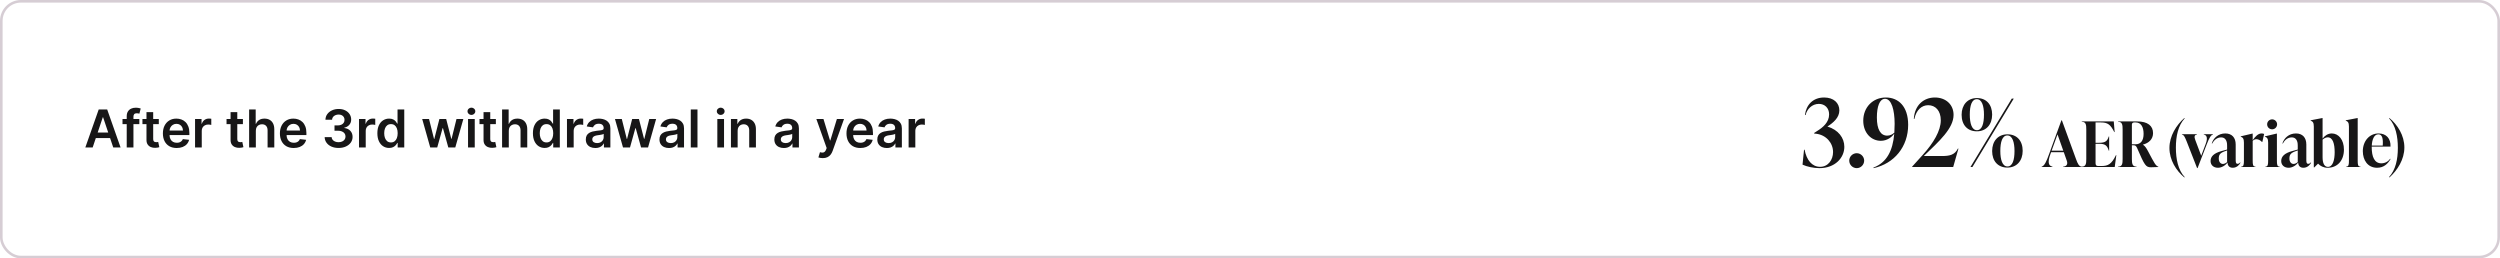 <?xml version="1.0" encoding="UTF-8"?> <svg xmlns="http://www.w3.org/2000/svg" width="958" height="99" viewBox="0 0 958 99" fill="none"><rect x="0.5" y="0.5" width="957" height="98" rx="7.5" stroke="#D6CDD4"></rect><path d="M35.514 56.5H32.701L37.822 41.955H41.075L46.202 56.5H43.39L39.505 44.938H39.391L35.514 56.5ZM35.606 50.797H43.276V52.913H35.606V50.797ZM53.394 45.591V47.58H46.945V45.591H53.394ZM48.557 56.5V44.561C48.557 43.827 48.708 43.216 49.011 42.729C49.319 42.241 49.731 41.876 50.247 41.635C50.763 41.394 51.336 41.273 51.966 41.273C52.411 41.273 52.806 41.308 53.152 41.379C53.498 41.45 53.753 41.514 53.919 41.571L53.408 43.56C53.299 43.526 53.161 43.493 52.996 43.46C52.83 43.422 52.645 43.403 52.442 43.403C51.964 43.403 51.625 43.519 51.426 43.751C51.232 43.979 51.135 44.305 51.135 44.731V56.5H48.557ZM60.854 45.591V47.58H54.583V45.591H60.854ZM56.131 42.977H58.702V53.219C58.702 53.564 58.755 53.83 58.859 54.014C58.968 54.194 59.11 54.317 59.285 54.383C59.46 54.45 59.654 54.483 59.867 54.483C60.028 54.483 60.175 54.471 60.307 54.447C60.445 54.424 60.549 54.403 60.62 54.383L61.053 56.394C60.916 56.441 60.719 56.493 60.464 56.55C60.213 56.606 59.905 56.64 59.541 56.649C58.897 56.668 58.316 56.571 57.8 56.358C57.284 56.14 56.875 55.804 56.572 55.349C56.273 54.895 56.127 54.327 56.131 53.645V42.977ZM67.717 56.713C66.623 56.713 65.679 56.486 64.883 56.031C64.092 55.572 63.484 54.923 63.058 54.085C62.632 53.242 62.419 52.251 62.419 51.109C62.419 49.987 62.632 49.002 63.058 48.155C63.489 47.303 64.09 46.64 64.862 46.166C65.634 45.688 66.54 45.449 67.582 45.449C68.254 45.449 68.889 45.558 69.485 45.776C70.087 45.989 70.617 46.32 71.076 46.77C71.54 47.22 71.905 47.793 72.17 48.489C72.435 49.18 72.568 50.004 72.568 50.96V51.749H63.626V50.016H70.103C70.099 49.523 69.992 49.085 69.784 48.702C69.575 48.313 69.284 48.008 68.91 47.785C68.541 47.563 68.11 47.452 67.618 47.452C67.092 47.452 66.63 47.58 66.233 47.835C65.835 48.086 65.525 48.418 65.302 48.83C65.084 49.237 64.973 49.684 64.968 50.172V51.685C64.968 52.319 65.084 52.864 65.316 53.318C65.548 53.768 65.873 54.114 66.289 54.355C66.706 54.592 67.194 54.71 67.752 54.71C68.126 54.71 68.465 54.658 68.768 54.554C69.071 54.445 69.334 54.286 69.556 54.078C69.779 53.87 69.947 53.612 70.061 53.304L72.461 53.574C72.31 54.208 72.021 54.762 71.595 55.236C71.173 55.705 70.634 56.069 69.975 56.33C69.317 56.585 68.564 56.713 67.717 56.713ZM74.743 56.5V45.591H77.236V47.409H77.349C77.548 46.779 77.889 46.294 78.372 45.953C78.86 45.608 79.416 45.435 80.041 45.435C80.183 45.435 80.342 45.442 80.517 45.456C80.697 45.465 80.846 45.482 80.965 45.506V47.871C80.856 47.833 80.683 47.8 80.446 47.771C80.214 47.738 79.989 47.722 79.771 47.722C79.303 47.722 78.881 47.823 78.507 48.027C78.138 48.226 77.847 48.503 77.633 48.858C77.421 49.213 77.314 49.623 77.314 50.087V56.5H74.743ZM93.081 45.591V47.58H86.81V45.591H93.081ZM88.358 42.977H90.929V53.219C90.929 53.564 90.981 53.83 91.085 54.014C91.194 54.194 91.336 54.317 91.511 54.383C91.687 54.45 91.881 54.483 92.094 54.483C92.255 54.483 92.401 54.471 92.534 54.447C92.671 54.424 92.776 54.403 92.847 54.383L93.28 56.394C93.142 56.441 92.946 56.493 92.69 56.55C92.439 56.606 92.132 56.64 91.767 56.649C91.123 56.668 90.543 56.571 90.027 56.358C89.511 56.14 89.101 55.804 88.798 55.349C88.5 54.895 88.353 54.327 88.358 53.645V42.977ZM98.037 50.108V56.5H95.466V41.955H97.98V47.445H98.108C98.363 46.829 98.759 46.344 99.294 45.989C99.834 45.629 100.52 45.449 101.353 45.449C102.111 45.449 102.771 45.608 103.335 45.925C103.898 46.242 104.334 46.706 104.642 47.317C104.954 47.928 105.11 48.673 105.11 49.554V56.5H102.539V49.952C102.539 49.218 102.35 48.647 101.971 48.24C101.597 47.828 101.072 47.622 100.395 47.622C99.94 47.622 99.533 47.722 99.173 47.92C98.818 48.115 98.538 48.396 98.335 48.766C98.136 49.135 98.037 49.582 98.037 50.108ZM112.561 56.713C111.467 56.713 110.522 56.486 109.727 56.031C108.936 55.572 108.328 54.923 107.902 54.085C107.475 53.242 107.262 52.251 107.262 51.109C107.262 49.987 107.475 49.002 107.902 48.155C108.333 47.303 108.934 46.64 109.706 46.166C110.477 45.688 111.384 45.449 112.426 45.449C113.098 45.449 113.733 45.558 114.329 45.776C114.931 45.989 115.461 46.32 115.92 46.77C116.384 47.22 116.749 47.793 117.014 48.489C117.279 49.18 117.412 50.004 117.412 50.96V51.749H108.47V50.016H114.947C114.942 49.523 114.836 49.085 114.627 48.702C114.419 48.313 114.128 48.008 113.754 47.785C113.385 47.563 112.954 47.452 112.461 47.452C111.936 47.452 111.474 47.58 111.076 47.835C110.679 48.086 110.368 48.418 110.146 48.83C109.928 49.237 109.817 49.684 109.812 50.172V51.685C109.812 52.319 109.928 52.864 110.16 53.318C110.392 53.768 110.717 54.114 111.133 54.355C111.55 54.592 112.038 54.71 112.596 54.71C112.97 54.71 113.309 54.658 113.612 54.554C113.915 54.445 114.178 54.286 114.4 54.078C114.623 53.87 114.791 53.612 114.904 53.304L117.305 53.574C117.154 54.208 116.865 54.762 116.439 55.236C116.017 55.705 115.477 56.069 114.819 56.33C114.161 56.585 113.408 56.713 112.561 56.713ZM129.739 56.699C128.717 56.699 127.808 56.524 127.012 56.173C126.221 55.823 125.596 55.335 125.137 54.71C124.678 54.085 124.434 53.363 124.406 52.544H127.076C127.1 52.937 127.23 53.28 127.467 53.574C127.703 53.863 128.018 54.088 128.411 54.249C128.804 54.41 129.245 54.49 129.732 54.49C130.253 54.49 130.715 54.4 131.117 54.22C131.52 54.035 131.835 53.78 132.062 53.453C132.289 53.126 132.4 52.75 132.396 52.324C132.4 51.883 132.287 51.495 132.055 51.159C131.823 50.823 131.487 50.56 131.046 50.371C130.611 50.181 130.085 50.087 129.469 50.087H128.184V48.055H129.469C129.976 48.055 130.419 47.968 130.798 47.793C131.181 47.617 131.482 47.371 131.7 47.054C131.917 46.732 132.024 46.36 132.019 45.939C132.024 45.527 131.932 45.169 131.742 44.867C131.558 44.559 131.295 44.32 130.954 44.149C130.618 43.979 130.222 43.894 129.768 43.894C129.323 43.894 128.911 43.974 128.532 44.135C128.153 44.296 127.848 44.526 127.616 44.824C127.384 45.117 127.261 45.468 127.246 45.875H124.711C124.73 45.061 124.964 44.346 125.414 43.73C125.869 43.11 126.475 42.627 127.232 42.281C127.99 41.931 128.84 41.756 129.782 41.756C130.753 41.756 131.595 41.938 132.31 42.303C133.03 42.662 133.586 43.148 133.979 43.758C134.372 44.369 134.569 45.044 134.569 45.783C134.574 46.602 134.332 47.288 133.844 47.842C133.362 48.396 132.727 48.758 131.941 48.929V49.043C132.964 49.185 133.747 49.563 134.292 50.179C134.841 50.79 135.113 51.55 135.109 52.459C135.109 53.273 134.877 54.002 134.413 54.646C133.953 55.285 133.319 55.787 132.509 56.152C131.704 56.517 130.781 56.699 129.739 56.699ZM137.575 56.5V45.591H140.068V47.409H140.181C140.38 46.779 140.721 46.294 141.204 45.953C141.692 45.608 142.248 45.435 142.873 45.435C143.015 45.435 143.174 45.442 143.349 45.456C143.529 45.465 143.678 45.482 143.797 45.506V47.871C143.688 47.833 143.515 47.8 143.278 47.771C143.046 47.738 142.821 47.722 142.603 47.722C142.135 47.722 141.713 47.823 141.339 48.027C140.97 48.226 140.679 48.503 140.466 48.858C140.252 49.213 140.146 49.623 140.146 50.087V56.5H137.575ZM149.104 56.692C148.247 56.692 147.48 56.472 146.803 56.031C146.125 55.591 145.59 54.952 145.197 54.114C144.804 53.276 144.608 52.258 144.608 51.06C144.608 49.847 144.807 48.825 145.205 47.992C145.607 47.153 146.149 46.521 146.831 46.095C147.513 45.664 148.273 45.449 149.111 45.449C149.75 45.449 150.276 45.558 150.688 45.776C151.099 45.989 151.426 46.247 151.668 46.55C151.909 46.848 152.096 47.13 152.229 47.395H152.335V41.955H154.913V56.5H152.385V54.781H152.229C152.096 55.046 151.904 55.328 151.653 55.626C151.402 55.92 151.071 56.171 150.659 56.379C150.247 56.588 149.729 56.692 149.104 56.692ZM149.821 54.582C150.366 54.582 150.83 54.436 151.213 54.142C151.597 53.844 151.888 53.429 152.087 52.899C152.286 52.369 152.385 51.751 152.385 51.045C152.385 50.34 152.286 49.727 152.087 49.206C151.893 48.685 151.604 48.28 151.22 47.992C150.841 47.703 150.375 47.558 149.821 47.558C149.248 47.558 148.77 47.707 148.386 48.006C148.003 48.304 147.714 48.716 147.52 49.242C147.326 49.767 147.229 50.368 147.229 51.045C147.229 51.727 147.326 52.336 147.52 52.871C147.719 53.401 148.01 53.82 148.393 54.128C148.782 54.431 149.258 54.582 149.821 54.582ZM164.865 56.5L161.783 45.591H164.404L166.321 53.261H166.421L168.381 45.591H170.973L172.934 53.219H173.04L174.929 45.591H177.557L174.468 56.5H171.79L169.745 49.128H169.596L167.55 56.5H164.865ZM179.352 56.5V45.591H181.923V56.5H179.352ZM180.645 44.043C180.238 44.043 179.887 43.908 179.594 43.638C179.3 43.363 179.153 43.034 179.153 42.651C179.153 42.262 179.3 41.933 179.594 41.663C179.887 41.389 180.238 41.251 180.645 41.251C181.057 41.251 181.407 41.389 181.696 41.663C181.99 41.933 182.136 42.262 182.136 42.651C182.136 43.034 181.99 43.363 181.696 43.638C181.407 43.908 181.057 44.043 180.645 44.043ZM190.015 45.591V47.58H183.743V45.591H190.015ZM185.292 42.977H187.863V53.219C187.863 53.564 187.915 53.83 188.019 54.014C188.128 54.194 188.27 54.317 188.445 54.383C188.62 54.45 188.814 54.483 189.027 54.483C189.188 54.483 189.335 54.471 189.468 54.447C189.605 54.424 189.709 54.403 189.78 54.383L190.213 56.394C190.076 56.441 189.88 56.493 189.624 56.55C189.373 56.606 189.065 56.64 188.701 56.649C188.057 56.668 187.477 56.571 186.961 56.358C186.444 56.14 186.035 55.804 185.732 55.349C185.434 54.895 185.287 54.327 185.292 53.645V42.977ZM194.97 50.108V56.5H192.399V41.955H194.913V47.445H195.041C195.297 46.829 195.692 46.344 196.227 45.989C196.767 45.629 197.454 45.449 198.287 45.449C199.045 45.449 199.705 45.608 200.268 45.925C200.832 46.242 201.268 46.706 201.575 47.317C201.888 47.928 202.044 48.673 202.044 49.554V56.5H199.473V49.952C199.473 49.218 199.284 48.647 198.905 48.24C198.531 47.828 198.005 47.622 197.328 47.622C196.874 47.622 196.466 47.722 196.107 47.92C195.751 48.115 195.472 48.396 195.268 48.766C195.07 49.135 194.97 49.582 194.97 50.108ZM208.713 56.692C207.856 56.692 207.089 56.472 206.412 56.031C205.735 55.591 205.2 54.952 204.807 54.114C204.414 53.276 204.217 52.258 204.217 51.06C204.217 49.847 204.416 48.825 204.814 47.992C205.216 47.153 205.759 46.521 206.44 46.095C207.122 45.664 207.882 45.449 208.72 45.449C209.359 45.449 209.885 45.558 210.297 45.776C210.709 45.989 211.036 46.247 211.277 46.55C211.518 46.848 211.705 47.13 211.838 47.395H211.945V41.955H214.523V56.5H211.994V54.781H211.838C211.705 55.046 211.514 55.328 211.263 55.626C211.012 55.92 210.68 56.171 210.268 56.379C209.857 56.588 209.338 56.692 208.713 56.692ZM209.43 54.582C209.975 54.582 210.439 54.436 210.822 54.142C211.206 53.844 211.497 53.429 211.696 52.899C211.895 52.369 211.994 51.751 211.994 51.045C211.994 50.34 211.895 49.727 211.696 49.206C211.502 48.685 211.213 48.28 210.83 47.992C210.451 47.703 209.984 47.558 209.43 47.558C208.857 47.558 208.379 47.707 207.996 48.006C207.612 48.304 207.323 48.716 207.129 49.242C206.935 49.767 206.838 50.368 206.838 51.045C206.838 51.727 206.935 52.336 207.129 52.871C207.328 53.401 207.619 53.82 208.003 54.128C208.391 54.431 208.867 54.582 209.43 54.582ZM217.262 56.5V45.591H219.755V47.409H219.869C220.068 46.779 220.409 46.294 220.892 45.953C221.379 45.608 221.936 45.435 222.561 45.435C222.703 45.435 222.861 45.442 223.037 45.456C223.217 45.465 223.366 45.482 223.484 45.506V47.871C223.375 47.833 223.202 47.8 222.966 47.771C222.734 47.738 222.509 47.722 222.291 47.722C221.822 47.722 221.401 47.823 221.027 48.027C220.657 48.226 220.366 48.503 220.153 48.858C219.94 49.213 219.833 49.623 219.833 50.087V56.5H217.262ZM228.136 56.72C227.445 56.72 226.822 56.597 226.268 56.351C225.719 56.1 225.283 55.731 224.961 55.243C224.644 54.755 224.485 54.154 224.485 53.439C224.485 52.823 224.599 52.314 224.826 51.912C225.054 51.51 225.364 51.188 225.757 50.946C226.15 50.705 226.592 50.522 227.085 50.399C227.582 50.271 228.096 50.179 228.626 50.122C229.265 50.056 229.784 49.997 230.181 49.945C230.579 49.888 230.868 49.803 231.048 49.689C231.233 49.571 231.325 49.388 231.325 49.142V49.099C231.325 48.564 231.166 48.15 230.849 47.856C230.532 47.563 230.075 47.416 229.478 47.416C228.849 47.416 228.349 47.553 227.98 47.828C227.615 48.103 227.369 48.427 227.241 48.801L224.841 48.46C225.03 47.797 225.342 47.243 225.778 46.798C226.214 46.349 226.746 46.012 227.376 45.79C228.006 45.562 228.702 45.449 229.464 45.449C229.99 45.449 230.513 45.51 231.034 45.633C231.555 45.757 232.03 45.96 232.461 46.244C232.892 46.524 233.238 46.905 233.498 47.388C233.763 47.871 233.896 48.474 233.896 49.199V56.5H231.424V55.001H231.339C231.183 55.304 230.963 55.589 230.679 55.854C230.399 56.114 230.047 56.325 229.62 56.486C229.199 56.642 228.704 56.72 228.136 56.72ZM228.804 54.831C229.32 54.831 229.767 54.729 230.146 54.526C230.525 54.317 230.816 54.043 231.02 53.702C231.228 53.361 231.332 52.989 231.332 52.587V51.301C231.252 51.367 231.114 51.429 230.92 51.486C230.731 51.543 230.518 51.592 230.281 51.635C230.044 51.678 229.81 51.715 229.578 51.749C229.346 51.782 229.145 51.81 228.974 51.834C228.591 51.886 228.247 51.971 227.944 52.09C227.641 52.208 227.402 52.374 227.227 52.587C227.052 52.795 226.964 53.065 226.964 53.396C226.964 53.87 227.137 54.227 227.483 54.469C227.828 54.71 228.269 54.831 228.804 54.831ZM238.733 56.5L235.65 45.591H238.271L240.189 53.261H240.288L242.248 45.591H244.841L246.801 53.219H246.907L248.797 45.591H251.424L248.335 56.5H245.657L243.612 49.128H243.463L241.417 56.5H238.733ZM256.359 56.72C255.667 56.72 255.045 56.597 254.491 56.351C253.942 56.1 253.506 55.731 253.184 55.243C252.867 54.755 252.708 54.154 252.708 53.439C252.708 52.823 252.822 52.314 253.049 51.912C253.276 51.51 253.586 51.188 253.979 50.946C254.372 50.705 254.815 50.522 255.308 50.399C255.805 50.271 256.318 50.179 256.849 50.122C257.488 50.056 258.006 49.997 258.404 49.945C258.802 49.888 259.091 49.803 259.271 49.689C259.455 49.571 259.548 49.388 259.548 49.142V49.099C259.548 48.564 259.389 48.15 259.072 47.856C258.754 47.563 258.298 47.416 257.701 47.416C257.071 47.416 256.572 47.553 256.202 47.828C255.838 48.103 255.592 48.427 255.464 48.801L253.063 48.46C253.253 47.797 253.565 47.243 254.001 46.798C254.436 46.349 254.969 46.012 255.599 45.79C256.228 45.562 256.924 45.449 257.687 45.449C258.212 45.449 258.736 45.51 259.256 45.633C259.777 45.757 260.253 45.96 260.684 46.244C261.115 46.524 261.46 46.905 261.721 47.388C261.986 47.871 262.119 48.474 262.119 49.199V56.5H259.647V55.001H259.562C259.406 55.304 259.185 55.589 258.901 55.854C258.622 56.114 258.269 56.325 257.843 56.486C257.422 56.642 256.927 56.72 256.359 56.72ZM257.026 54.831C257.542 54.831 257.99 54.729 258.369 54.526C258.747 54.317 259.039 54.043 259.242 53.702C259.451 53.361 259.555 52.989 259.555 52.587V51.301C259.474 51.367 259.337 51.429 259.143 51.486C258.953 51.543 258.74 51.592 258.504 51.635C258.267 51.678 258.032 51.715 257.8 51.749C257.568 51.782 257.367 51.81 257.197 51.834C256.813 51.886 256.47 51.971 256.167 52.09C255.864 52.208 255.625 52.374 255.45 52.587C255.274 52.795 255.187 53.065 255.187 53.396C255.187 53.87 255.36 54.227 255.705 54.469C256.051 54.71 256.491 54.831 257.026 54.831ZM267.275 41.955V56.5H264.704V41.955H267.275ZM274.88 56.5V45.591H277.451V56.5H274.88ZM276.172 44.043C275.765 44.043 275.415 43.908 275.121 43.638C274.828 43.363 274.681 43.034 274.681 42.651C274.681 42.262 274.828 41.933 275.121 41.663C275.415 41.389 275.765 41.251 276.172 41.251C276.584 41.251 276.935 41.389 277.223 41.663C277.517 41.933 277.664 42.262 277.664 42.651C277.664 43.034 277.517 43.363 277.223 43.638C276.935 43.908 276.584 44.043 276.172 44.043ZM282.665 50.108V56.5H280.094V45.591H282.552V47.445H282.68C282.931 46.834 283.331 46.349 283.88 45.989C284.434 45.629 285.118 45.449 285.933 45.449C286.685 45.449 287.341 45.61 287.9 45.932C288.463 46.254 288.899 46.72 289.207 47.331C289.519 47.942 289.673 48.683 289.668 49.554V56.5H287.097V49.952C287.097 49.222 286.908 48.652 286.529 48.24C286.155 47.828 285.637 47.622 284.974 47.622C284.524 47.622 284.124 47.722 283.773 47.92C283.428 48.115 283.156 48.396 282.957 48.766C282.763 49.135 282.665 49.582 282.665 50.108ZM300.382 56.72C299.691 56.72 299.068 56.597 298.514 56.351C297.965 56.1 297.529 55.731 297.207 55.243C296.89 54.755 296.732 54.154 296.732 53.439C296.732 52.823 296.845 52.314 297.072 51.912C297.3 51.51 297.61 51.188 298.003 50.946C298.396 50.705 298.839 50.522 299.331 50.399C299.828 50.271 300.342 50.179 300.872 50.122C301.511 50.056 302.03 49.997 302.428 49.945C302.825 49.888 303.114 49.803 303.294 49.689C303.479 49.571 303.571 49.388 303.571 49.142V49.099C303.571 48.564 303.412 48.15 303.095 47.856C302.778 47.563 302.321 47.416 301.724 47.416C301.095 47.416 300.595 47.553 300.226 47.828C299.861 48.103 299.615 48.427 299.487 48.801L297.087 48.46C297.276 47.797 297.589 47.243 298.024 46.798C298.46 46.349 298.992 46.012 299.622 45.79C300.252 45.562 300.948 45.449 301.71 45.449C302.236 45.449 302.759 45.51 303.28 45.633C303.801 45.757 304.277 45.96 304.707 46.244C305.138 46.524 305.484 46.905 305.744 47.388C306.009 47.871 306.142 48.474 306.142 49.199V56.5H303.67V55.001H303.585C303.429 55.304 303.209 55.589 302.925 55.854C302.645 56.114 302.293 56.325 301.866 56.486C301.445 56.642 300.95 56.72 300.382 56.72ZM301.05 54.831C301.566 54.831 302.013 54.729 302.392 54.526C302.771 54.317 303.062 54.043 303.266 53.702C303.474 53.361 303.578 52.989 303.578 52.587V51.301C303.498 51.367 303.36 51.429 303.166 51.486C302.977 51.543 302.764 51.592 302.527 51.635C302.29 51.678 302.056 51.715 301.824 51.749C301.592 51.782 301.391 51.81 301.22 51.834C300.837 51.886 300.493 51.971 300.19 52.09C299.887 52.208 299.648 52.374 299.473 52.587C299.298 52.795 299.21 53.065 299.21 53.396C299.21 53.87 299.383 54.227 299.729 54.469C300.074 54.71 300.515 54.831 301.05 54.831ZM315.286 60.591C314.936 60.591 314.612 60.562 314.313 60.506C314.02 60.454 313.785 60.392 313.61 60.321L314.207 58.318C314.581 58.427 314.915 58.479 315.208 58.474C315.502 58.47 315.76 58.377 315.982 58.197C316.21 58.022 316.401 57.729 316.558 57.317L316.778 56.727L312.822 45.591H315.549L318.063 53.83H318.177L320.698 45.591H323.433L319.065 57.821C318.861 58.399 318.591 58.894 318.255 59.305C317.919 59.722 317.507 60.039 317.019 60.257C316.536 60.48 315.959 60.591 315.286 60.591ZM329.67 56.713C328.576 56.713 327.632 56.486 326.836 56.031C326.046 55.572 325.437 54.923 325.011 54.085C324.585 53.242 324.372 52.251 324.372 51.109C324.372 49.987 324.585 49.002 325.011 48.155C325.442 47.303 326.043 46.64 326.815 46.166C327.587 45.688 328.493 45.449 329.535 45.449C330.208 45.449 330.842 45.558 331.439 45.776C332.04 45.989 332.57 46.32 333.029 46.77C333.493 47.22 333.858 47.793 334.123 48.489C334.388 49.18 334.521 50.004 334.521 50.96V51.749H325.579V50.016H332.056C332.052 49.523 331.945 49.085 331.737 48.702C331.529 48.313 331.237 48.008 330.863 47.785C330.494 47.563 330.063 47.452 329.571 47.452C329.045 47.452 328.583 47.58 328.186 47.835C327.788 48.086 327.478 48.418 327.255 48.83C327.038 49.237 326.926 49.684 326.922 50.172V51.685C326.922 52.319 327.038 52.864 327.27 53.318C327.502 53.768 327.826 54.114 328.243 54.355C328.659 54.592 329.147 54.71 329.706 54.71C330.08 54.71 330.418 54.658 330.721 54.554C331.024 54.445 331.287 54.286 331.51 54.078C331.732 53.87 331.9 53.612 332.014 53.304L334.414 53.574C334.263 54.208 333.974 54.762 333.548 55.236C333.127 55.705 332.587 56.069 331.929 56.33C331.27 56.585 330.518 56.713 329.67 56.713ZM339.835 56.72C339.144 56.72 338.521 56.597 337.967 56.351C337.418 56.1 336.982 55.731 336.661 55.243C336.343 54.755 336.185 54.154 336.185 53.439C336.185 52.823 336.298 52.314 336.526 51.912C336.753 51.51 337.063 51.188 337.456 50.946C337.849 50.705 338.292 50.522 338.784 50.399C339.281 50.271 339.795 50.179 340.325 50.122C340.964 50.056 341.483 49.997 341.881 49.945C342.278 49.888 342.567 49.803 342.747 49.689C342.932 49.571 343.024 49.388 343.024 49.142V49.099C343.024 48.564 342.866 48.15 342.548 47.856C342.231 47.563 341.774 47.416 341.178 47.416C340.548 47.416 340.048 47.553 339.679 47.828C339.314 48.103 339.068 48.427 338.94 48.801L336.54 48.46C336.729 47.797 337.042 47.243 337.477 46.798C337.913 46.349 338.446 46.012 339.075 45.79C339.705 45.562 340.401 45.449 341.163 45.449C341.689 45.449 342.212 45.51 342.733 45.633C343.254 45.757 343.73 45.96 344.161 46.244C344.591 46.524 344.937 46.905 345.197 47.388C345.463 47.871 345.595 48.474 345.595 49.199V56.5H343.124V55.001H343.038C342.882 55.304 342.662 55.589 342.378 55.854C342.098 56.114 341.746 56.325 341.32 56.486C340.898 56.642 340.403 56.72 339.835 56.72ZM340.503 54.831C341.019 54.831 341.466 54.729 341.845 54.526C342.224 54.317 342.515 54.043 342.719 53.702C342.927 53.361 343.031 52.989 343.031 52.587V51.301C342.951 51.367 342.813 51.429 342.619 51.486C342.43 51.543 342.217 51.592 341.98 51.635C341.743 51.678 341.509 51.715 341.277 51.749C341.045 51.782 340.844 51.81 340.673 51.834C340.29 51.886 339.946 51.971 339.643 52.09C339.34 52.208 339.101 52.374 338.926 52.587C338.751 52.795 338.663 53.065 338.663 53.396C338.663 53.87 338.836 54.227 339.182 54.469C339.527 54.71 339.968 54.831 340.503 54.831ZM348.18 56.5V45.591H350.673V47.409H350.787C350.986 46.779 351.327 46.294 351.81 45.953C352.297 45.608 352.854 45.435 353.479 45.435C353.621 45.435 353.779 45.442 353.955 45.456C354.134 45.465 354.284 45.482 354.402 45.506V47.871C354.293 47.833 354.12 47.8 353.884 47.771C353.652 47.738 353.427 47.722 353.209 47.722C352.74 47.722 352.319 47.823 351.945 48.027C351.575 48.226 351.284 48.503 351.071 48.858C350.858 49.213 350.751 49.623 350.751 50.087V56.5H348.18Z" fill="#171617"></path><path d="M700.268 48.484C704.444 49.744 706.748 52.84 706.748 56.26C706.748 60.472 703.184 64.432 697.208 64.432C694.94 64.432 692.384 63.856 690.728 63.1L691.304 57.376H691.52C692.276 61.372 694.4 63.928 697.46 63.928C700.556 63.928 702.428 61.228 702.428 58.276C702.428 54.784 699.8 51.724 695.984 51.256L695.228 51.184L695.156 50.968L696.2 50.284C698.612 48.808 700.916 46.828 700.916 43.84C700.916 41.356 699.224 39.808 696.992 39.808C694.364 39.808 692.384 41.86 691.916 44.092L691.664 44.056C692.096 40.312 694.616 37.36 699.008 37.36C702.644 37.36 704.84 39.448 704.84 42.292C704.84 45.1 702.5 47.044 700.268 48.484ZM711.505 64.432C709.921 64.432 708.625 63.136 708.625 61.552C708.625 60.004 709.921 58.708 711.505 58.708C713.053 58.708 714.349 60.004 714.349 61.552C714.349 63.136 713.053 64.432 711.505 64.432ZM722.675 37.36C727.391 37.36 731.207 40.672 731.207 47.836C731.207 56.26 725.843 62.704 717.959 64.432L717.887 64.216C723.035 62.308 725.303 57.736 725.879 51.256C724.943 52.48 723.215 53.956 720.731 53.956C717.023 53.956 713.999 50.896 713.999 46.252C713.999 41.176 717.599 37.36 722.675 37.36ZM723.179 51.976C724.367 51.976 725.231 51.436 725.915 50.824C725.987 49.744 726.023 48.628 726.023 47.44C726.023 42.184 724.835 37.864 722.351 37.864C720.263 37.864 719.219 40.816 719.219 45.028C719.219 49.636 720.659 51.976 723.179 51.976ZM750.262 56.944H750.478L748.462 64H732.73V63.856L736.798 59.356C740.938 54.784 743.71 50.068 743.71 46.108C743.71 42.364 741.622 40.312 738.886 40.312C736.438 40.312 734.314 42.076 733.594 45.568H733.378C733.666 40.312 737.158 37.36 741.442 37.36C745.618 37.36 748.606 40.06 748.606 44.02C748.606 49.168 743.17 54.064 737.194 59.788H744.142C747.058 59.788 749.038 59.392 750.262 56.944ZM757.522 50.32C753.922 50.32 751.69 47.872 751.69 43.984C751.69 40.204 753.958 37.576 757.558 37.576C761.158 37.576 763.39 40.06 763.39 43.912C763.39 47.728 761.122 50.32 757.522 50.32ZM755.83 64H755.074L770.914 37.792H771.67L755.83 64ZM757.558 49.888C759.502 49.888 760.258 47.404 760.258 43.912C760.258 40.6 759.466 38.008 757.522 38.008C755.578 38.008 754.822 40.492 754.822 43.912C754.822 47.296 755.614 49.888 757.558 49.888ZM769.222 64.216C765.622 64.216 763.39 61.732 763.39 57.88C763.39 54.064 765.658 51.472 769.258 51.472C772.858 51.472 775.09 53.92 775.09 57.808C775.09 61.588 772.822 64.216 769.222 64.216ZM769.258 63.784C771.202 63.784 771.958 61.3 771.958 57.88C771.958 54.496 771.166 51.904 769.222 51.904C767.278 51.904 766.522 54.388 766.522 57.88C766.522 61.192 767.314 63.784 769.258 63.784ZM790.12 46.12L795.52 60.928C796.216 62.872 796.696 63.76 797.704 63.856V64H790.6V63.856C792.016 63.76 792.448 62.848 791.992 61.576L790.84 58.312H785.992L785.68 59.152C784.672 61.96 784.84 63.544 786.496 63.856V64H782.368V63.856C783.448 63.568 784.192 61.888 785.224 59.008L789.928 46.12H790.12ZM788.44 51.496L786.184 57.736H790.648L788.44 51.496ZM810.84 59.44H810.984L810.36 64H797.736V63.856C799.368 63.856 799.464 62.656 799.464 60.88V49.648C799.464 47.872 799.368 46.672 797.736 46.672V46.528H810L810.336 50.608H810.192C808.728 47.704 807.672 46.912 805.008 46.912H803.016V54.712H804.432C806.784 54.712 807.528 54.064 808.08 52.288H808.224V57.736H808.08C807.504 55.84 806.784 55.096 804.432 55.096H803.016V62.488C803.016 63.184 803.232 63.616 803.976 63.616H805.296C807.744 63.616 809.136 62.968 810.84 59.44ZM823.129 57.952C825.649 62.728 826.081 63.544 827.065 63.856V64C826.585 64.048 825.097 64.096 824.257 64.096C822.289 64.096 821.857 63.496 818.929 56.704C818.545 55.888 818.281 55.672 817.513 55.672H816.937V60.88C816.937 62.656 817.081 63.856 818.713 63.856V64H811.657V63.856C813.289 63.856 813.385 62.656 813.385 60.88V49.648C813.385 47.872 813.289 46.672 811.657 46.672V46.528H818.953C823.009 46.528 825.049 48.232 825.049 51.016C825.049 53.32 823.441 54.832 821.185 55.408V55.456C821.881 55.864 822.505 56.752 823.129 57.952ZM816.937 47.776V55.288H818.329C820.321 55.288 821.425 53.92 821.425 51.28C821.425 48.712 820.465 46.912 818.353 46.912H817.849C817.273 46.912 816.937 47.2 816.937 47.776ZM837.184 67.864L837.016 67.984C833.92 65.392 831.328 61.336 831.328 56.704C831.328 52.072 833.992 47.944 837.016 45.232L837.184 45.352C834.64 48.136 833.8 52.168 833.8 56.56C833.8 60.952 834.64 65.176 837.184 67.864ZM844.49 51.568V51.424H848.018V51.568C847.226 51.712 846.578 52.816 845.618 55.312L842.114 64.408H841.922L837.962 54.28C837.29 52.624 836.93 51.712 836.114 51.568V51.424H841.898V51.568C840.818 51.664 840.794 52.504 841.226 53.632L843.506 59.68L845.21 55.168C846.146 52.72 845.546 51.736 844.49 51.568ZM858.419 62.248L858.563 62.344C858.179 63.088 857.195 64.288 855.587 64.288C854.003 64.288 853.643 63.16 853.571 62.296C852.731 63.448 851.315 64.288 849.923 64.288C848.243 64.288 847.091 63.256 847.091 61.696C847.091 59.92 848.411 58.696 851.243 57.904L853.427 57.304V55.816C853.427 55.144 853.427 52.648 851.099 52.648C849.563 52.648 848.363 53.728 847.691 55.024L847.547 54.952C848.171 52.96 849.995 51.136 852.731 51.136C855.275 51.136 856.715 52.744 856.715 55.36V61.048C856.715 62.032 856.715 62.776 857.459 62.776C857.963 62.776 858.275 62.416 858.419 62.248ZM851.819 62.824C852.347 62.824 852.971 62.512 853.427 62.104V57.64L852.443 58C850.691 58.648 850.235 59.344 850.235 60.76C850.235 62.056 850.931 62.824 851.819 62.824ZM866.638 51.136C866.95 51.136 867.286 51.184 867.622 51.328L866.926 54.4H866.782C866.158 53.704 865.342 53.344 864.646 53.344C864.214 53.344 863.734 53.488 863.23 53.968V61.504C863.23 63.04 863.302 63.856 864.286 63.856V64H858.814V63.856C859.798 63.856 859.87 63.04 859.87 61.504V54.64C859.87 53.104 859.462 52.672 858.646 52.384V52.24L863.134 51.184H863.23V53.728C864.286 52.216 865.342 51.136 866.638 51.136ZM870.688 49.552C869.608 49.552 868.768 48.712 868.768 47.632C868.768 46.6 869.608 45.736 870.688 45.736C871.72 45.736 872.584 46.6 872.584 47.632C872.584 48.712 871.72 49.552 870.688 49.552ZM873.568 64H868.096V63.856C869.08 63.856 869.152 63.04 869.152 61.504V54.64C869.152 53.104 868.744 52.672 867.928 52.384V52.24L872.416 51.184H872.512V61.504C872.512 63.04 872.584 63.856 873.568 63.856V64ZM885.489 62.248L885.633 62.344C885.249 63.088 884.265 64.288 882.657 64.288C881.073 64.288 880.713 63.16 880.641 62.296C879.801 63.448 878.385 64.288 876.993 64.288C875.313 64.288 874.161 63.256 874.161 61.696C874.161 59.92 875.481 58.696 878.313 57.904L880.497 57.304V55.816C880.497 55.144 880.497 52.648 878.169 52.648C876.633 52.648 875.433 53.728 874.761 55.024L874.617 54.952C875.241 52.96 877.065 51.136 879.801 51.136C882.345 51.136 883.785 52.744 883.785 55.36V61.048C883.785 62.032 883.785 62.776 884.529 62.776C885.033 62.776 885.345 62.416 885.489 62.248ZM878.889 62.824C879.417 62.824 880.041 62.512 880.497 62.104V57.64L879.513 58C877.761 58.648 877.305 59.344 877.305 60.76C877.305 62.056 878.001 62.824 878.889 62.824ZM893.541 51.136C896.157 51.136 898.197 53.56 898.197 57.328C898.197 61.576 895.653 64.288 891.957 64.288C890.373 64.288 889.125 63.616 888.285 62.704L886.845 64.144H886.653V48.496C886.653 46.96 886.245 46.528 885.429 46.24V46.096L889.917 45.232H890.013V53.104C890.853 52 892.029 51.136 893.541 51.136ZM892.053 63.952C893.973 63.952 894.645 61.24 894.645 58.336C894.645 55.096 893.949 52.624 891.981 52.624C891.261 52.624 890.589 53.008 890.013 53.512V60.256C890.013 62.44 890.637 63.952 892.053 63.952ZM904.527 64H899.055V63.856C900.039 63.856 900.111 63.04 900.111 61.504V48.496C900.111 46.96 899.703 46.528 898.887 46.24V46.096L903.375 45.232H903.471V61.504C903.471 63.04 903.543 63.856 904.527 63.856V64ZM915.922 60.832L916.066 60.928C915.082 62.632 913.594 64.288 910.906 64.288C907.306 64.288 905.434 61.36 905.434 57.928C905.434 54.112 907.93 51.136 911.482 51.136C914.41 51.136 916.186 53.104 916.042 56.176H908.842V56.416C908.842 60.136 909.922 62.584 912.514 62.584C913.93 62.584 915.154 61.912 915.922 60.832ZM911.386 51.472C909.706 51.472 908.962 53.584 908.866 55.792H913.066C913.258 53.152 912.898 51.472 911.386 51.472ZM915.642 67.984L915.474 67.864C918.018 65.08 918.858 61.048 918.858 56.656C918.858 52.264 918.018 48.04 915.474 45.352L915.642 45.232C918.738 47.824 921.354 51.88 921.354 56.512C921.354 61.144 918.666 65.272 915.642 67.984Z" fill="#171617"></path></svg> 